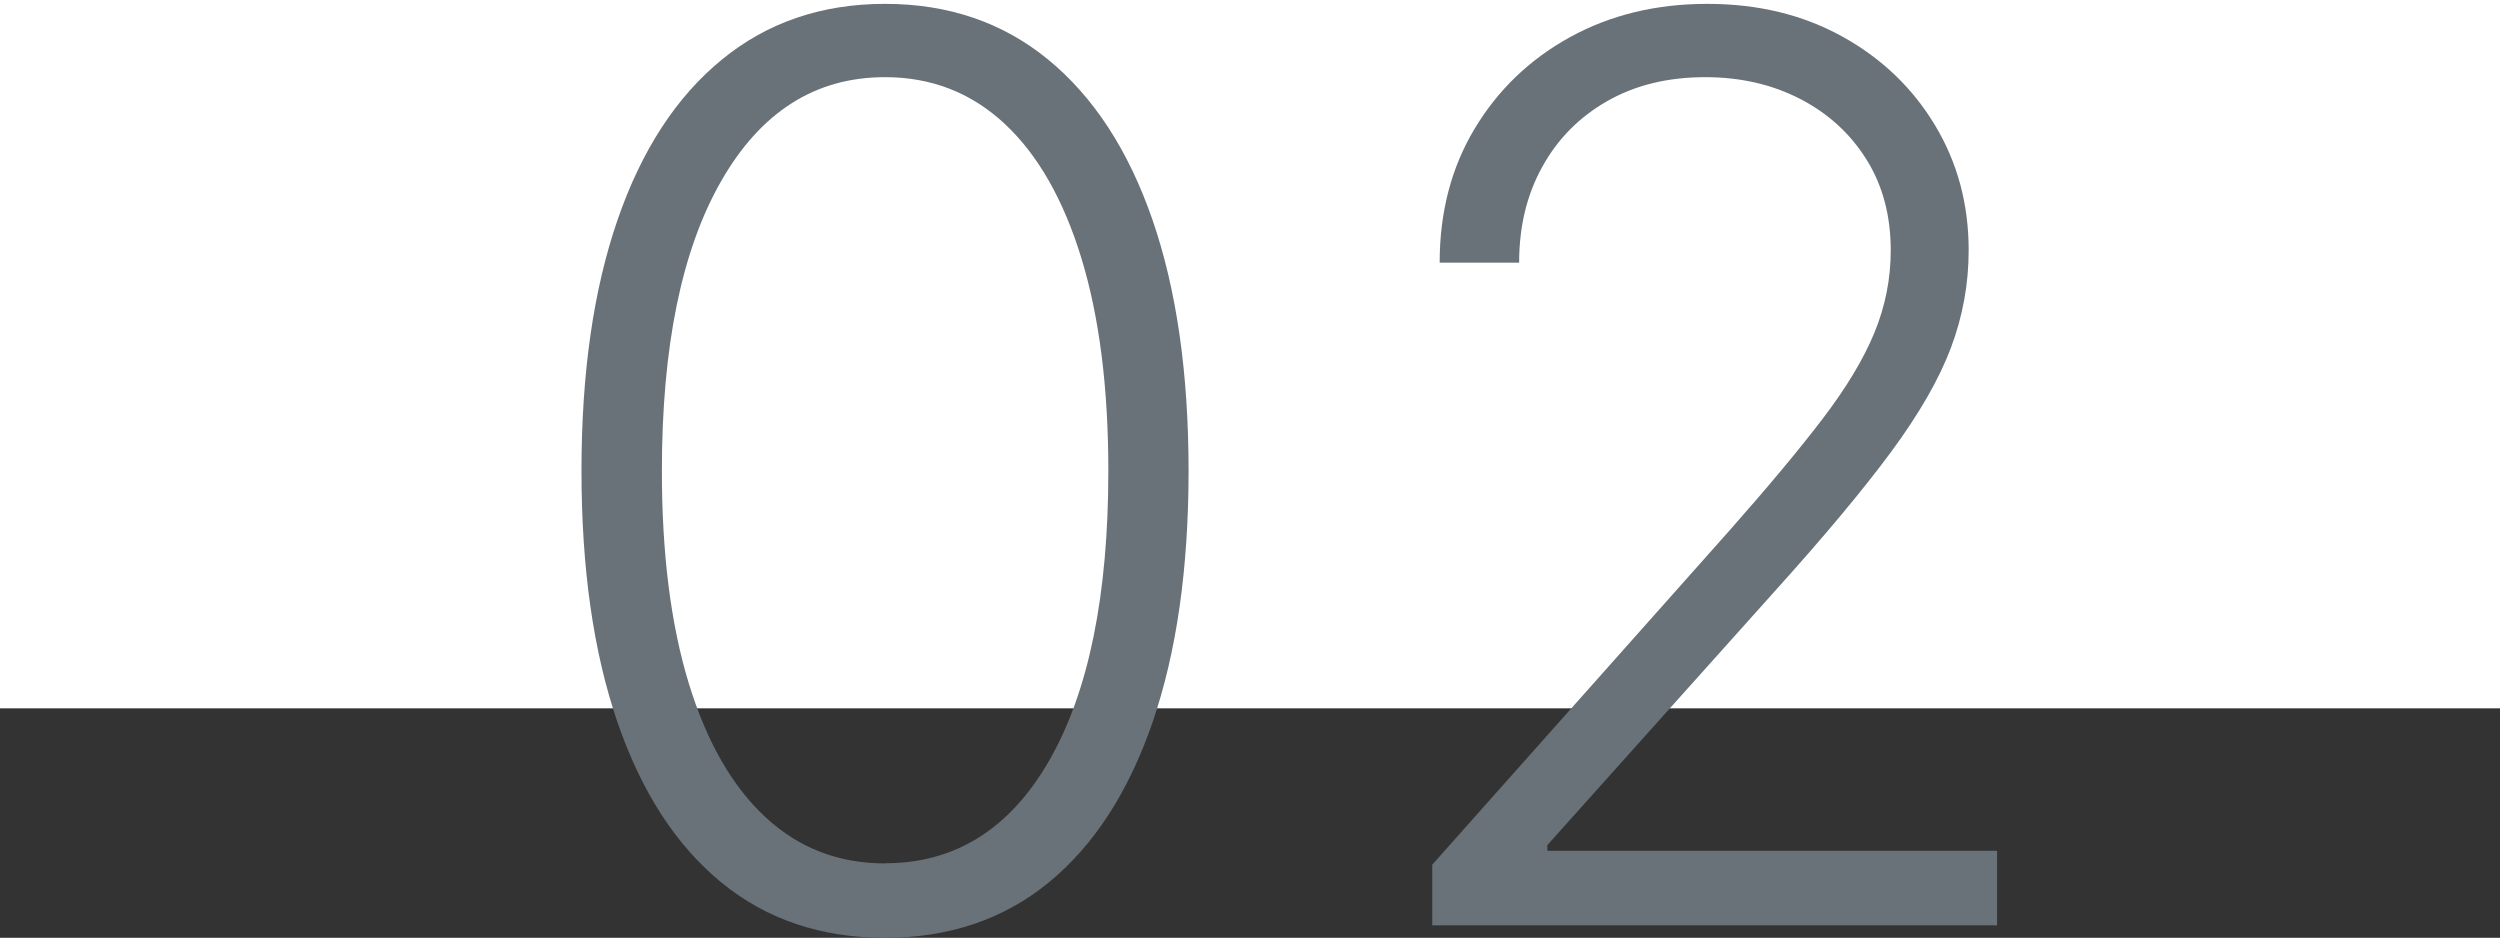 <?xml version="1.0" encoding="UTF-8"?><svg xmlns="http://www.w3.org/2000/svg" viewBox="0 0 162 60.77"><rect x="0" y="0" width="162" height="60.77" fill="#333333" stroke="none"/><defs><style>.cls-1{fill:#fff;}.cls-1,.cls-2{stroke-width:0px;}.cls-2{fill:#697279;}</style></defs><g><rect class="cls-1" width="162" height="45.9"/><path class="cls-2" d="M57.35,60.77c-4.14,0-7.68-1.19-10.6-3.58-2.92-2.39-5.17-5.84-6.73-10.37-1.56-4.53-2.34-9.96-2.34-16.31s.78-11.75,2.34-16.27c1.56-4.52,3.82-7.98,6.76-10.38,2.94-2.41,6.47-3.61,10.57-3.61s7.63,1.2,10.57,3.61c2.94,2.41,5.2,5.87,6.76,10.38,1.56,4.52,2.34,9.94,2.34,16.27s-.78,11.78-2.34,16.31c-1.56,4.53-3.81,7.98-6.73,10.37-2.92,2.39-6.46,3.58-10.6,3.58ZM57.35,55.94c4.54,0,8.09-2.22,10.64-6.66,2.55-4.44,3.83-10.7,3.83-18.77,0-5.37-.58-9.96-1.74-13.76s-2.82-6.72-4.98-8.73-4.74-3.02-7.75-3.02c-4.51,0-8.04,2.24-10.61,6.72-2.57,4.48-3.85,10.74-3.85,18.8,0,5.37.58,9.95,1.74,13.75,1.16,3.8,2.82,6.69,4.98,8.69,2.16,2,4.74,2.99,7.75,2.99Z"/><path class="cls-2" d="M92.81,59.97v-3.94l19.24-21.63c2.51-2.84,4.53-5.26,6.07-7.28,1.53-2.01,2.65-3.87,3.35-5.58s1.05-3.48,1.05-5.32c0-2.24-.52-4.2-1.57-5.88-1.05-1.68-2.48-2.99-4.3-3.93s-3.87-1.41-6.16-1.41c-2.42,0-4.53.52-6.34,1.55s-3.22,2.46-4.21,4.26c-1,1.8-1.5,3.87-1.5,6.21h-5.15c0-3.26.75-6.15,2.26-8.67s3.57-4.5,6.18-5.94c2.62-1.44,5.58-2.16,8.9-2.16s6.19.71,8.74,2.11c2.55,1.41,4.55,3.32,6.01,5.74,1.46,2.42,2.19,5.12,2.19,8.11,0,2.17-.38,4.27-1.14,6.3-.76,2.03-2.06,4.3-3.9,6.79-1.84,2.49-4.39,5.54-7.65,9.15l-14.61,16.31v.37h29.14v4.83h-36.62Z"/></g></svg>